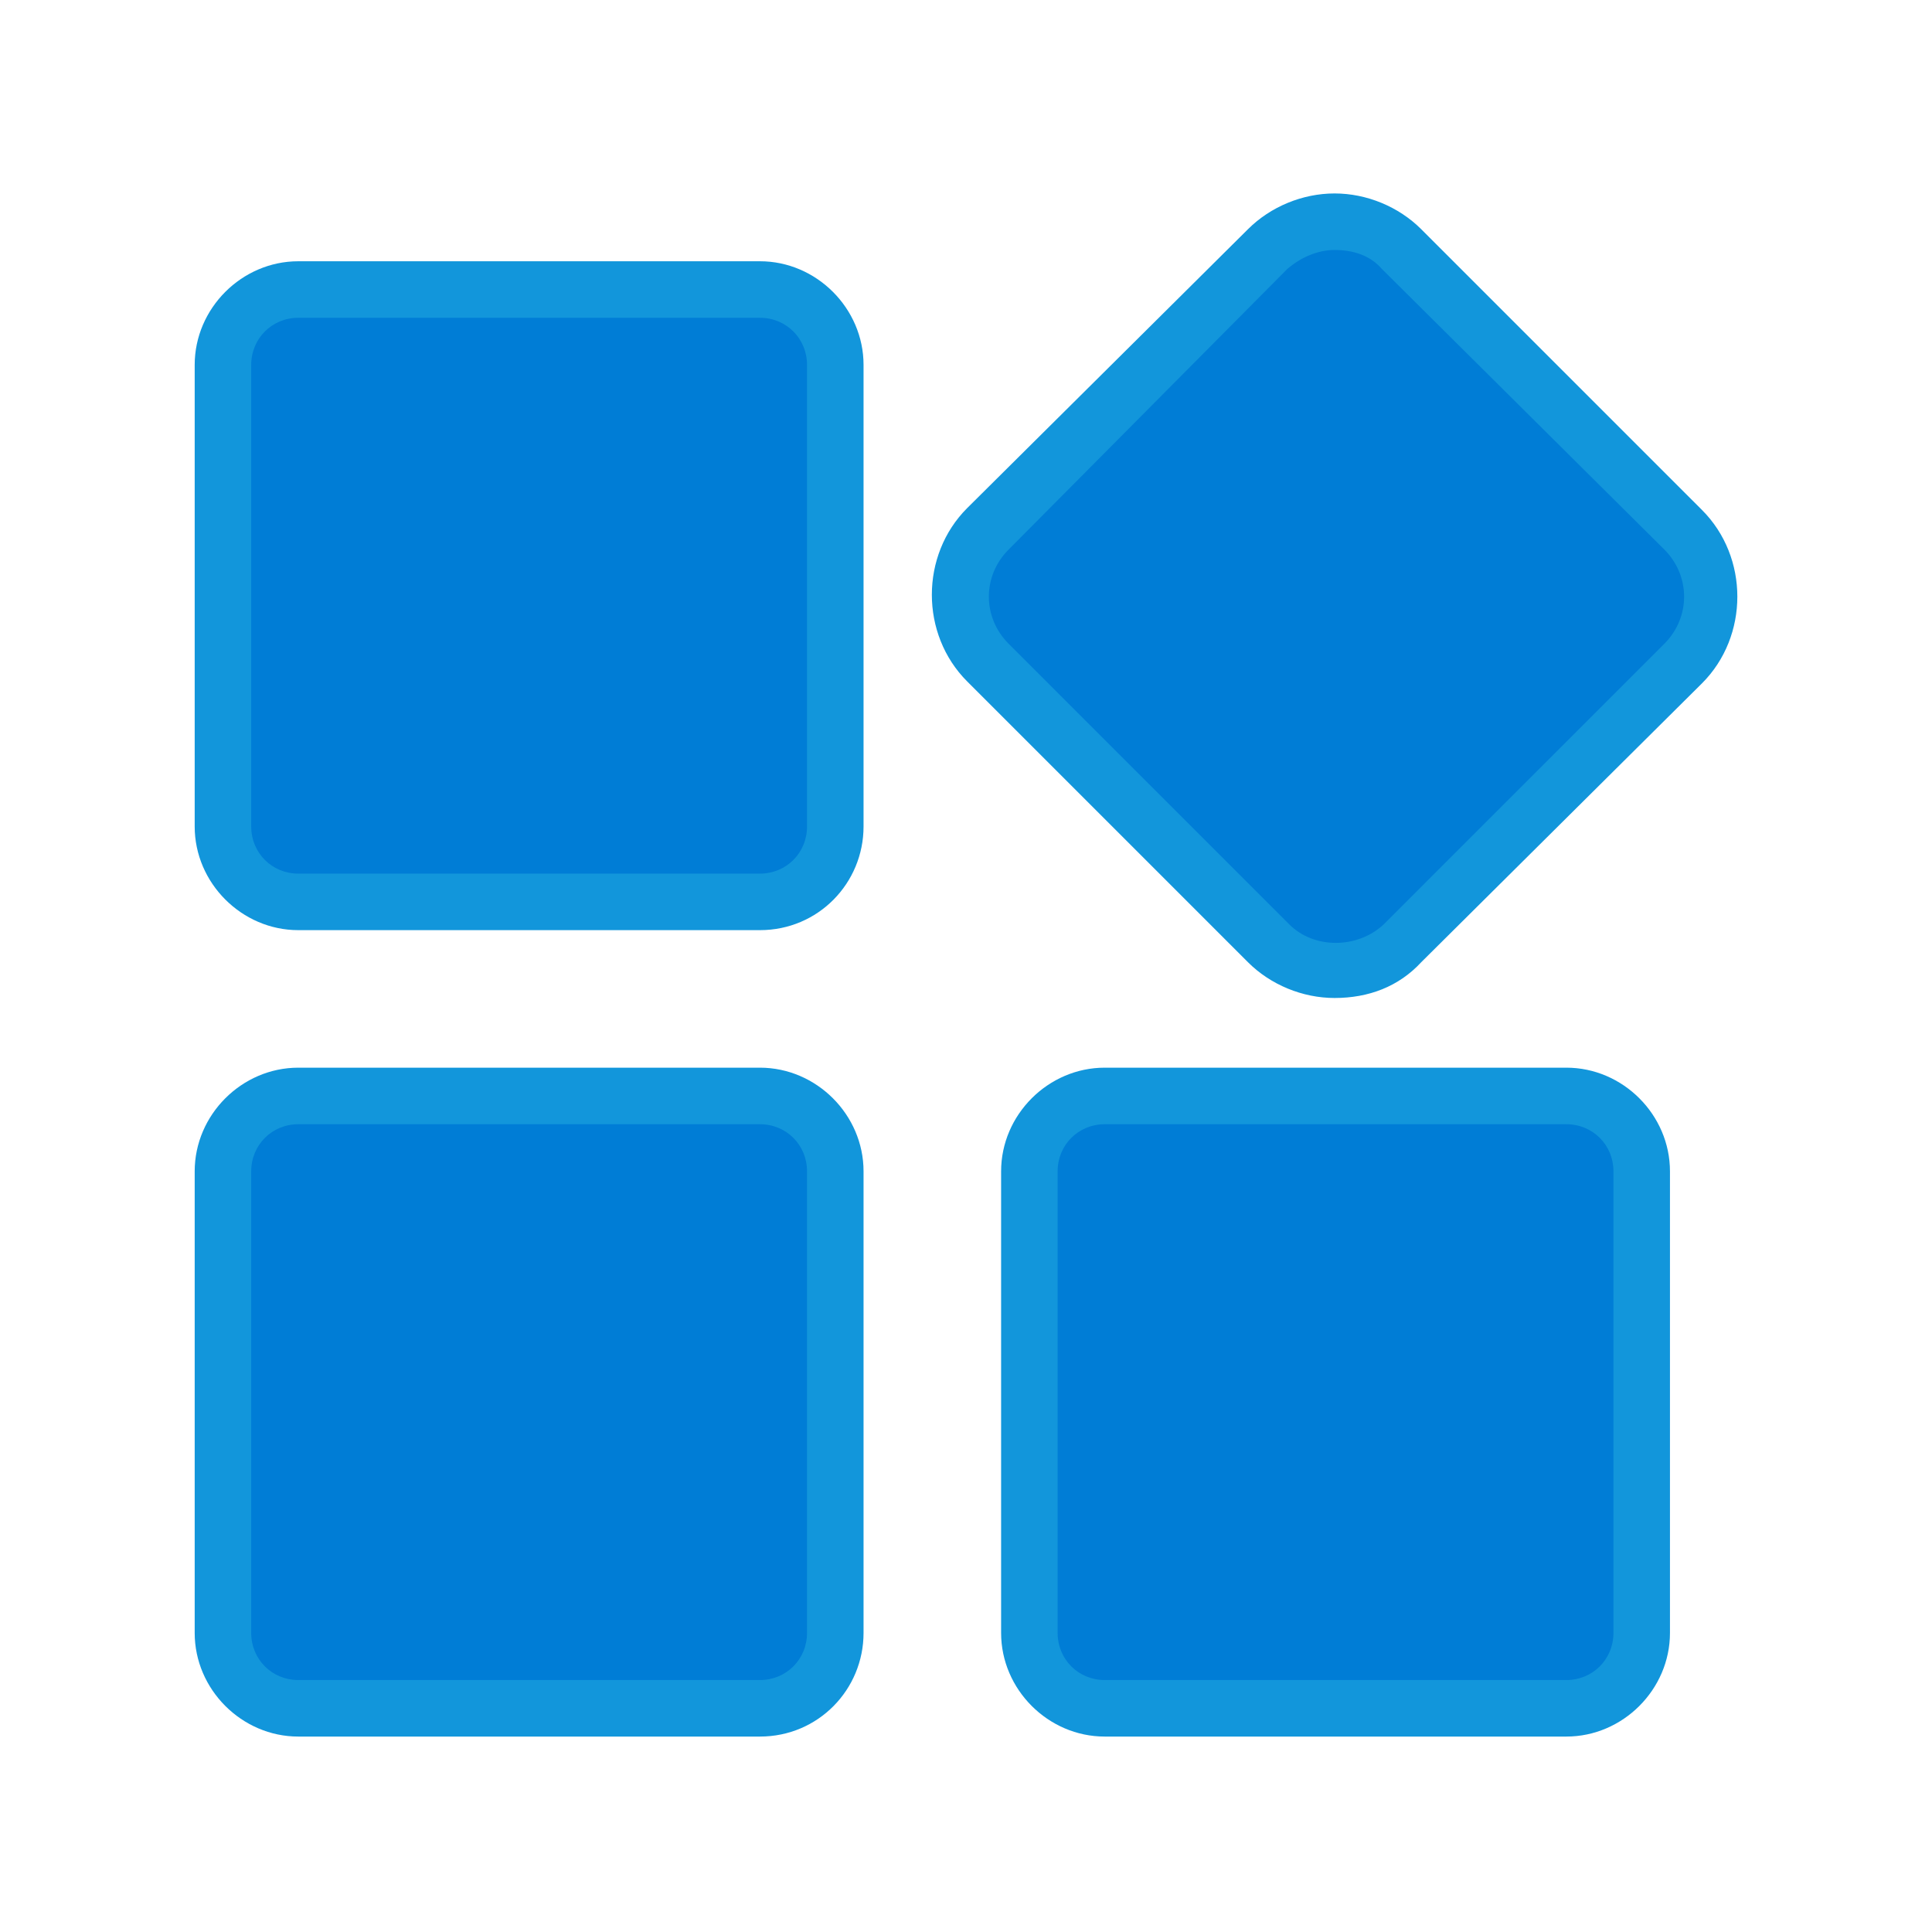 <?xml version="1.0" encoding="UTF-8"?>
<svg width="70px" height="70px" viewBox="0 0 70 70" version="1.1" xmlns="http://www.w3.org/2000/svg" xmlns:xlink="http://www.w3.org/1999/xlink">
    <!-- Generator: Sketch 52.6 (67491) - http://www.bohemiancoding.com/sketch -->
    <title>tf_1_2</title>
    <desc>Created with Sketch.</desc>
    <g id="tf_1_2" stroke="none" stroke-width="1" fill="none" fill-rule="evenodd">
        <g id="kucun" transform="translate(7, 7)">
            <path d="M20.534,54.895 L3.808,54.895 C2.306,54.895 1.078,53.666 1.078,52.164 L1.078,35.439 C1.078,33.937 2.306,32.708 3.808,32.708 L20.534,32.708 C22.035,32.708 23.264,33.937 23.264,35.439 L23.264,52.164 C23.264,53.666 22.035,54.895 20.534,54.895 Z" id="Path" fill="#007DD6"></path>
            <path d="M20.534,55.919 L3.808,55.919 C1.76,55.919 0.054,54.212 0.054,52.164 L0.054,35.439 C0.054,33.391 1.76,31.684 3.808,31.684 L20.534,31.684 C22.582,31.684 24.288,33.391 24.288,35.439 L24.288,52.164 C24.288,54.212 22.65,55.919 20.534,55.919 Z M3.808,33.733 C2.853,33.733 2.102,34.483 2.102,35.439 L2.102,52.164 C2.102,53.12 2.853,53.871 3.808,53.871 L20.534,53.871 C21.489,53.871 22.24,53.12 22.24,52.164 L22.24,35.439 C22.24,34.483 21.489,33.733 20.534,33.733 L3.808,33.733 Z" id="Shape" fill="#1296DB" fill-rule="nonzero"></path>
            <path d="M20.534,25.677 L3.808,25.677 C2.306,25.677 1.078,24.448 1.078,22.946 L1.078,6.221 C1.078,4.719 2.306,3.49 3.808,3.49 L20.534,3.49 C22.035,3.49 23.264,4.719 23.264,6.221 L23.264,22.946 C23.264,24.448 22.035,25.677 20.534,25.677 Z" id="Path" fill="#007DD6"></path>
            <path d="M20.534,26.701 L3.808,26.701 C1.76,26.701 0.054,24.994 0.054,22.946 L0.054,6.221 C0.054,4.173 1.76,2.466 3.808,2.466 L20.534,2.466 C22.582,2.466 24.288,4.173 24.288,6.221 L24.288,22.946 C24.288,24.994 22.65,26.701 20.534,26.701 Z M3.808,4.514 C2.853,4.514 2.102,5.265 2.102,6.221 L2.102,22.946 C2.102,23.902 2.853,24.653 3.808,24.653 L20.534,24.653 C21.489,24.653 22.24,23.902 22.24,22.946 L22.24,6.221 C22.24,5.265 21.489,4.514 20.534,4.514 L3.808,4.514 Z" id="Shape" fill="#1296DB" fill-rule="nonzero"></path>
            <path d="M49.752,54.895 L33.026,54.895 C31.525,54.895 30.296,53.666 30.296,52.164 L30.296,35.439 C30.296,33.937 31.525,32.708 33.026,32.708 L49.752,32.708 C51.254,32.708 52.482,33.937 52.482,35.439 L52.482,52.164 C52.482,53.666 51.254,54.895 49.752,54.895 Z" id="Path" fill="#007DD6"></path>
            <path d="M49.752,55.919 L33.026,55.919 C30.978,55.919 29.272,54.212 29.272,52.164 L29.272,35.439 C29.272,33.391 30.978,31.684 33.026,31.684 L49.752,31.684 C51.8,31.684 53.506,33.391 53.506,35.439 L53.506,52.164 C53.506,54.212 51.8,55.919 49.752,55.919 Z M33.026,33.733 C32.071,33.733 31.32,34.483 31.32,35.439 L31.32,52.164 C31.32,53.12 32.071,53.871 33.026,53.871 L49.752,53.871 C50.708,53.871 51.458,53.12 51.458,52.164 L51.458,35.439 C51.458,34.483 50.708,33.733 49.752,33.733 L33.026,33.733 Z" id="Shape" fill="#1296DB" fill-rule="nonzero"></path>
            <path d="M53.984,17.007 L43.812,27.179 C42.515,28.476 40.331,28.476 38.966,27.179 L28.794,17.007 C27.497,15.71 27.497,13.525 28.794,12.16 L38.966,1.988 C40.263,0.691 42.447,0.691 43.812,1.988 L53.984,12.16 C55.281,13.525 55.281,15.642 53.984,17.007 Z" id="Path" fill="#007DD6"></path>
            <path d="M41.355,29.159 C40.194,29.159 39.034,28.681 38.215,27.862 L28.043,17.69 C26.336,15.983 26.336,13.116 28.043,11.409 L38.215,1.306 C39.034,0.487 40.194,0.009 41.355,0.009 C42.515,0.009 43.676,0.487 44.495,1.306 L54.667,11.478 C56.374,13.184 56.374,16.051 54.667,17.758 L44.495,27.862 C43.676,28.749 42.584,29.159 41.355,29.159 Z M41.355,2.057 C40.741,2.057 40.126,2.33 39.648,2.739 L29.545,12.911 C28.589,13.867 28.589,15.369 29.545,16.325 L39.717,26.496 C40.604,27.384 42.174,27.384 43.13,26.496 L53.302,16.325 C54.257,15.369 54.257,13.867 53.302,12.911 L43.062,2.739 C42.652,2.262 42.038,2.057 41.355,2.057 Z" id="Shape" fill="#1296DB" fill-rule="nonzero"></path>
        </g>
    </g>
</svg>